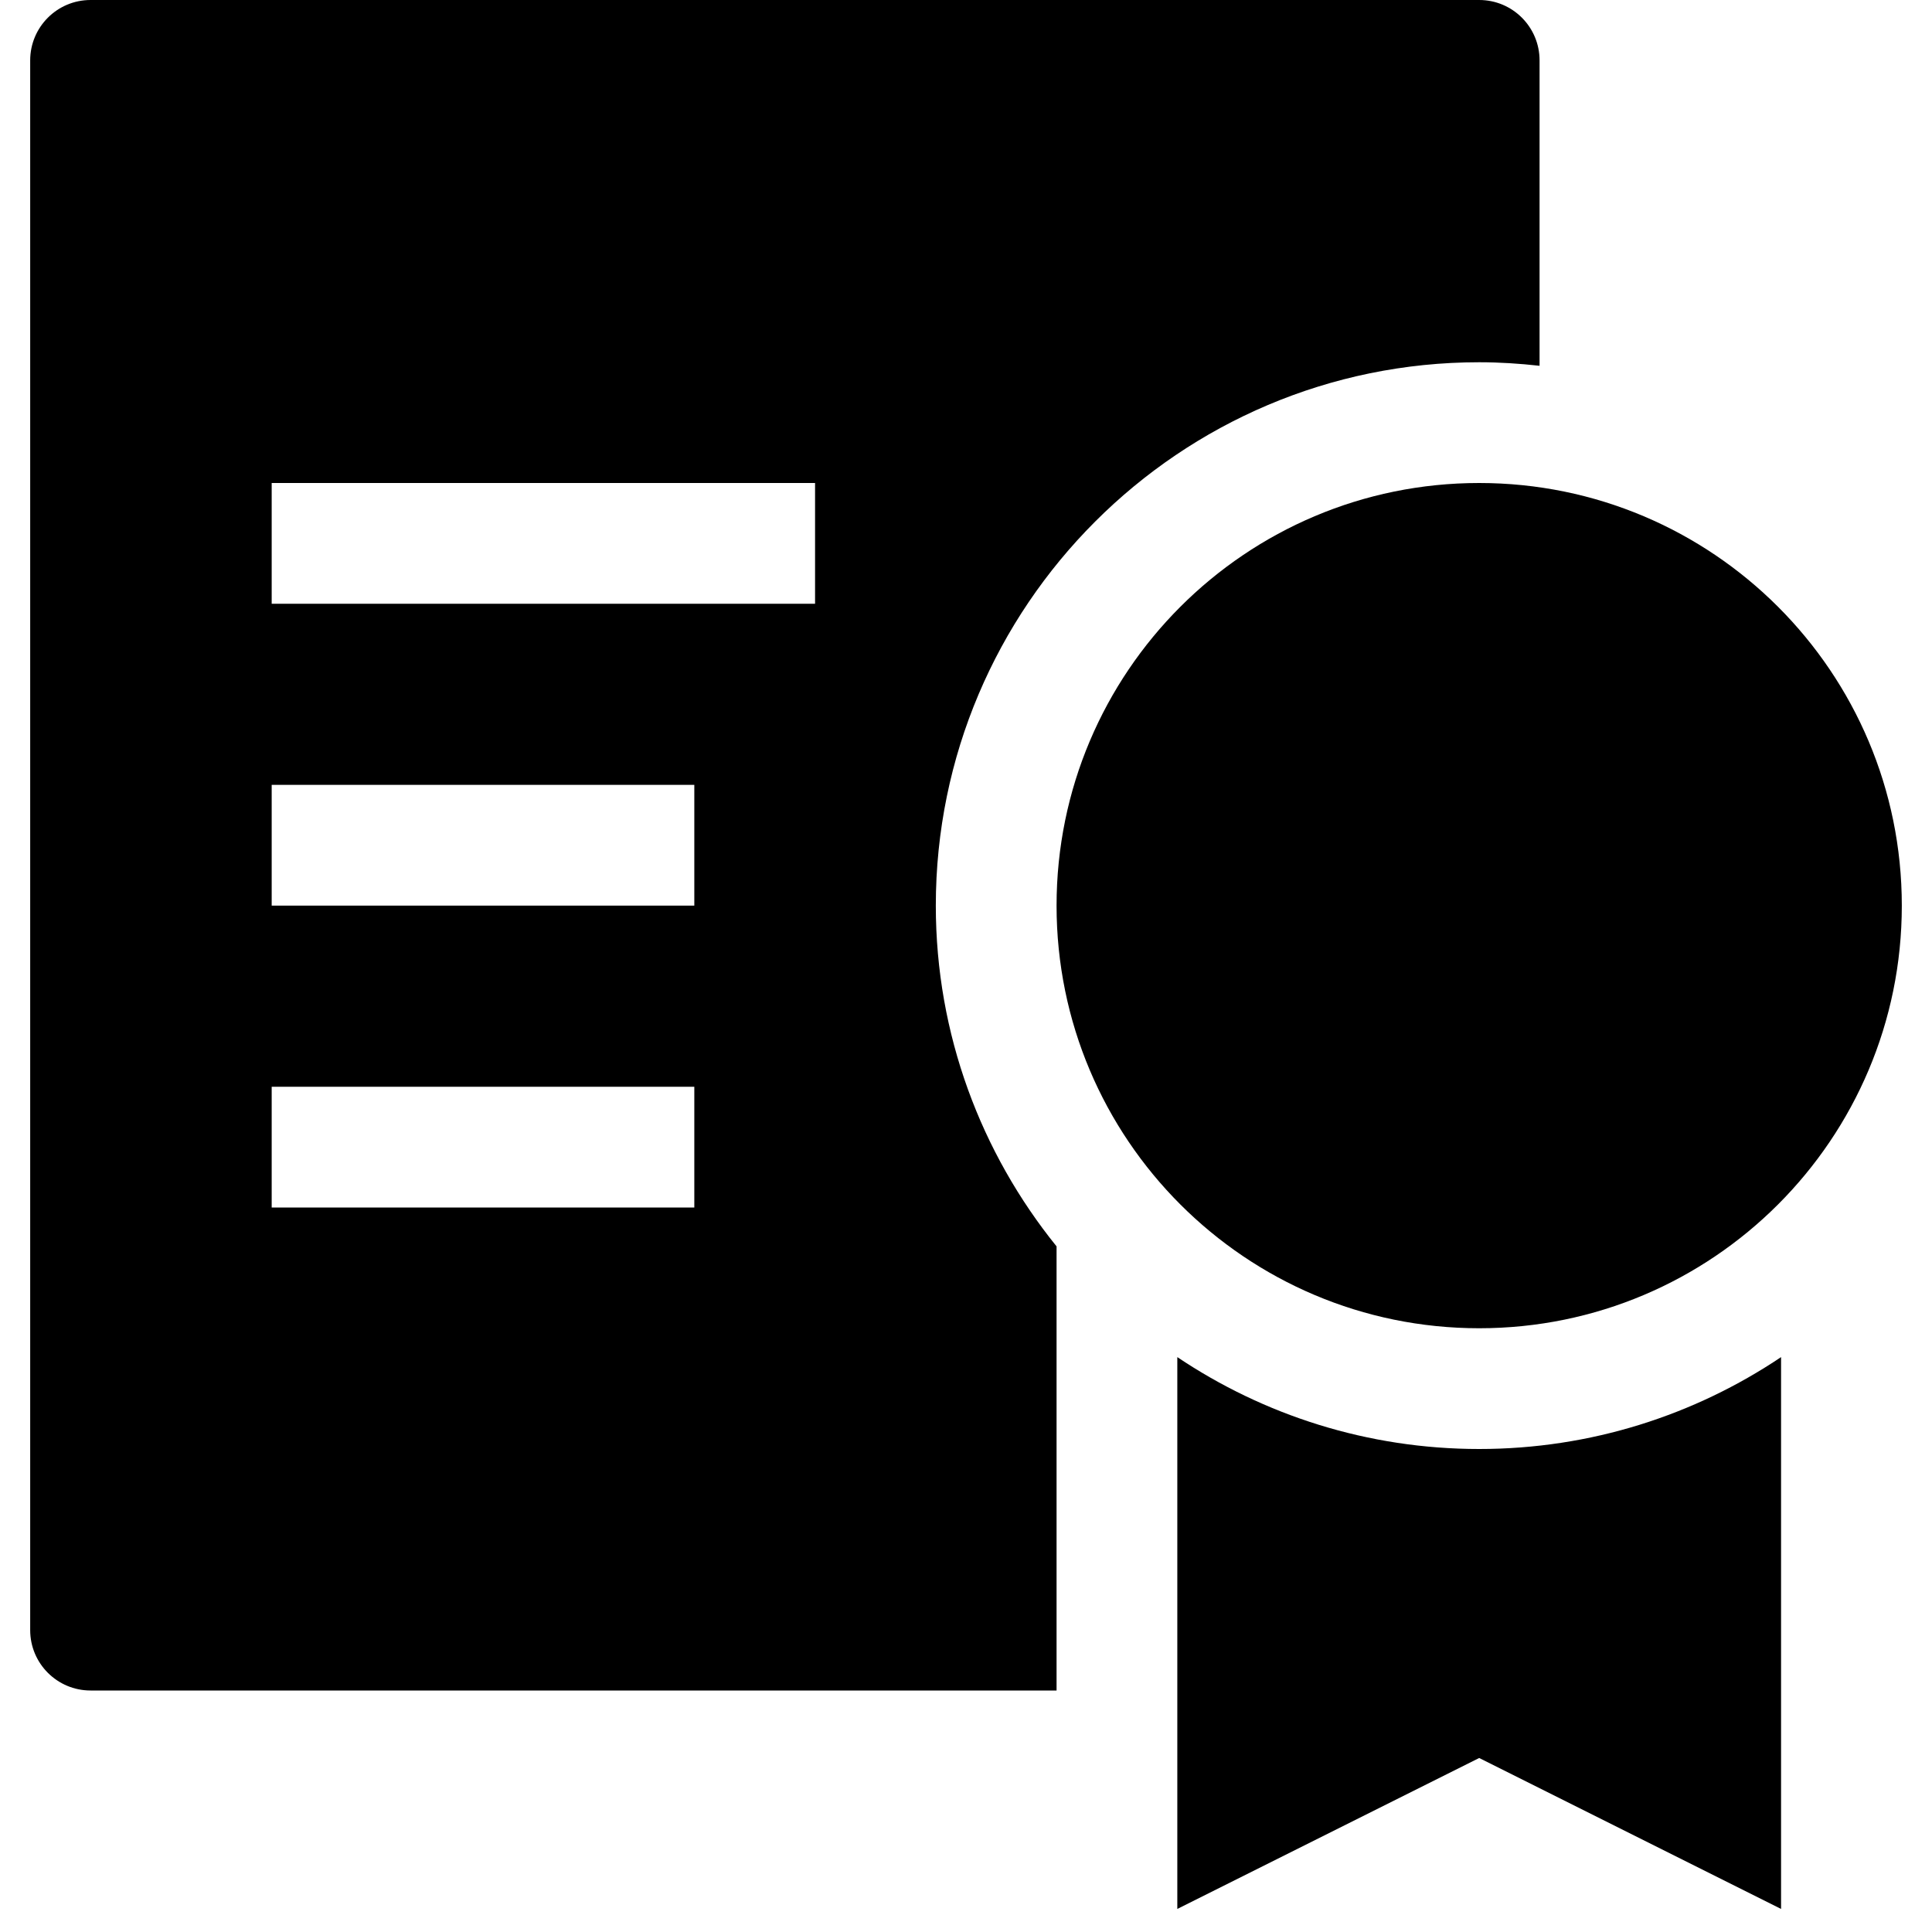 <?xml version="1.0" encoding="UTF-8"?> <svg xmlns="http://www.w3.org/2000/svg" width="48" height="48" viewBox="0 0 48 48" fill="none"><g clip-path="url(#clip0_1_1104)"><path fill-rule="evenodd" clip-rule="evenodd" d="M2.25 0H36.75C37.58 0 38.25 0.672 38.25 1.5V9.088C37.757 9.033 37.257 9 36.75 9C29.305 9 23.25 15.057 23.25 22.5C23.25 25.704 24.378 28.648 26.25 30.966V42H2.25C1.421 42 0.75 41.328 0.75 40.5V1.5C0.75 0.672 1.421 0 2.25 0ZM6.75 30H17.25V27H6.75V30ZM17.25 22.5H6.75V19.5H17.25V22.5ZM6.75 15H20.25V12H6.75V15Z" fill="black"></path><path d="M36.75 36C33.977 36 31.396 35.157 29.25 33.717V47.427L36.75 43.677L44.25 47.427V33.717C42.103 35.157 39.523 36 36.75 36Z" fill="black"></path><path d="M36.75 33C42.549 33 47.25 28.299 47.25 22.5C47.25 16.701 42.549 12 36.75 12C30.951 12 26.25 16.701 26.25 22.5C26.25 28.299 30.951 33 36.75 33Z" fill="black"></path></g><defs><clipPath id="clip0_1_1104"><rect width="48" height="48" fill="white"></rect></clipPath></defs></svg> 